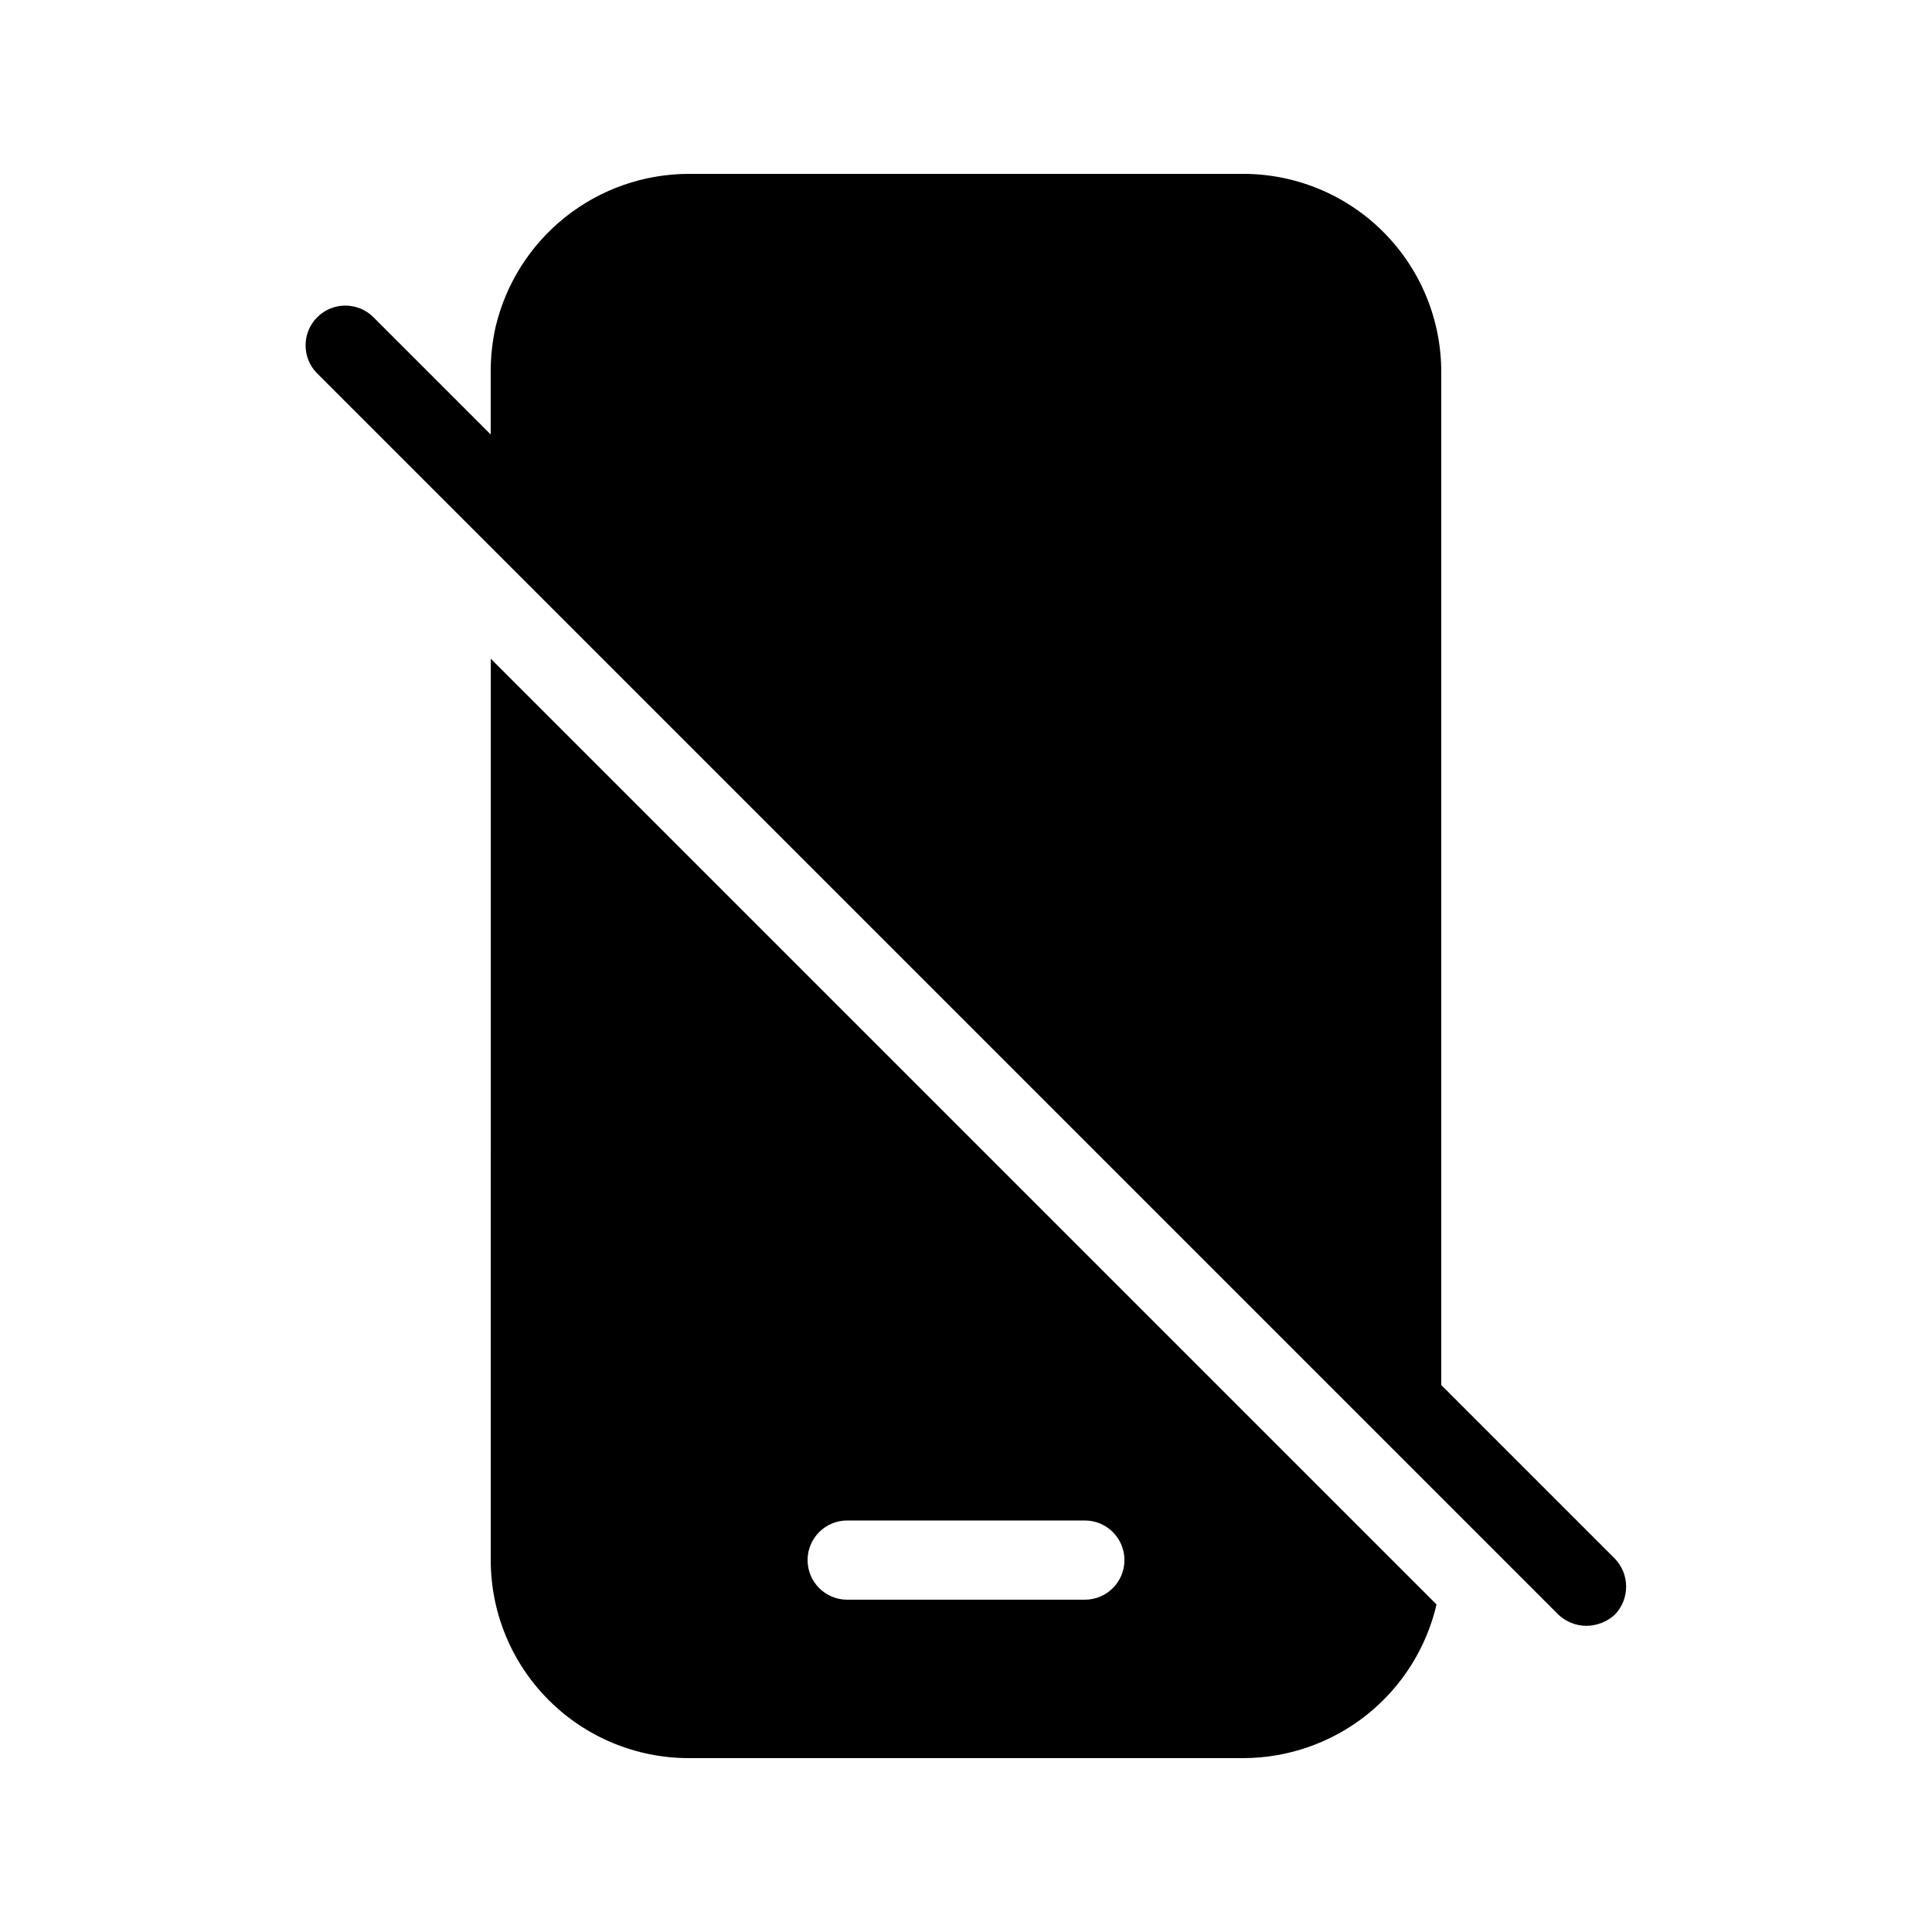 <?xml version="1.0" encoding="UTF-8"?>
<!-- Uploaded to: SVG Repo, www.svgrepo.com, Generator: SVG Repo Mixer Tools -->
<svg fill="#000000" width="800px" height="800px" version="1.1" viewBox="144 144 512 512" xmlns="http://www.w3.org/2000/svg">
 <g>
  <path d="m274.05 557.44c0 13.922 5.527 27.27 15.371 37.109 9.84 9.844 23.191 15.371 37.109 15.371h146.95c11.875-0.02 23.398-4.055 32.695-11.445 9.301-7.394 15.824-17.711 18.523-29.277l-250.64-250.64zm94.465-10.496h62.977c5.797 0 10.496 4.699 10.496 10.496s-4.699 10.496-10.496 10.496h-62.977c-5.797 0-10.496-4.699-10.496-10.496s4.699-10.496 10.496-10.496z"/>
  <path d="m571.92 557.02-45.973-45.973v-268.49c0-13.918-5.527-27.27-15.371-37.109-9.84-9.844-23.188-15.371-37.105-15.371h-146.95c-11.879 0.02-23.402 4.055-32.699 11.445-9.297 7.394-15.824 17.711-18.523 29.277-0.844 3.863-1.266 7.805-1.258 11.758v16.582l-31.07-31.066c-4.113-4.117-10.789-4.117-14.902 0-4.117 4.113-4.117 10.789 0 14.902l328.95 328.95c1.996 1.867 4.617 2.914 7.348 2.941 2.793-0.016 5.484-1.062 7.555-2.941 4.027-4.152 4.027-10.75 0-14.902z"/>
 </g>
</svg>